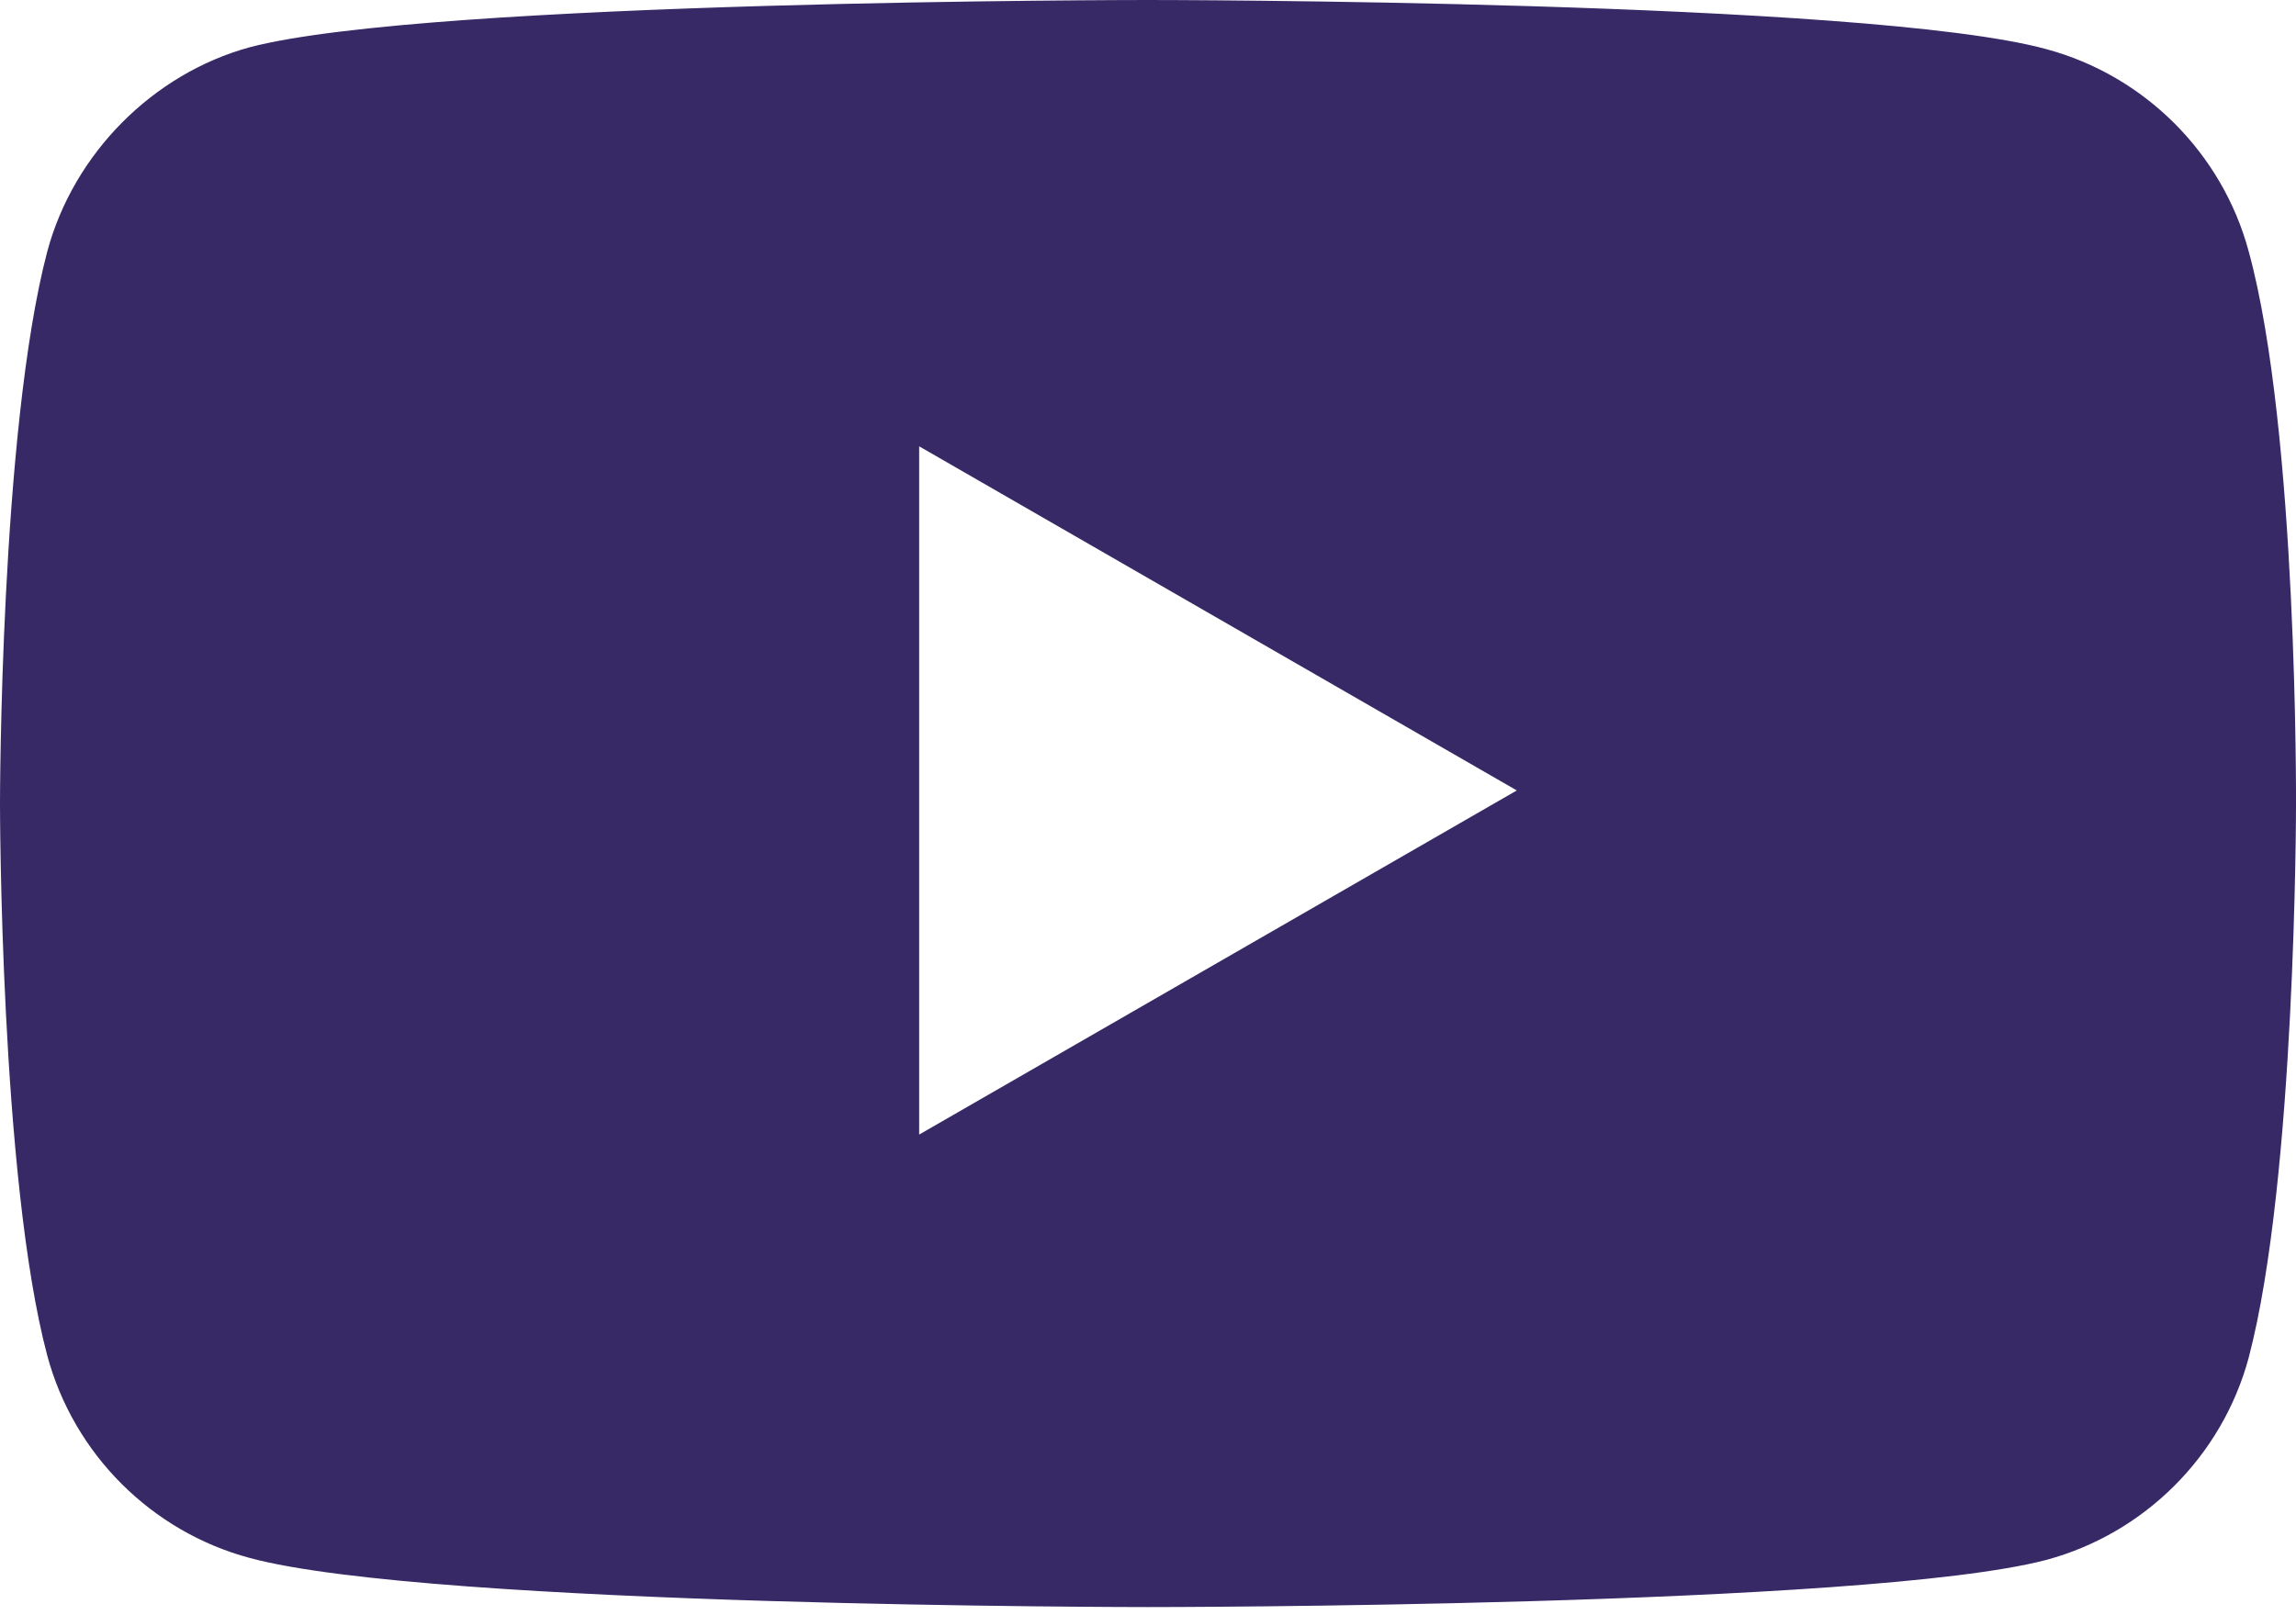 <?xml version="1.0" encoding="utf-8"?>
<svg xmlns="http://www.w3.org/2000/svg" fill="none" height="100%" overflow="visible" preserveAspectRatio="none" style="display: block;" viewBox="0 0 27 19" width="100%">
<path d="M13.5 5.37993e-10C13.525 1.29837e-06 21.955 0.001 24.064 0.578C25.221 0.89 26.133 1.802 26.444 2.958C27.023 5.071 27 9.475 27 9.475C27 9.507 26.998 13.864 26.444 15.969C26.133 17.125 25.221 18.037 24.064 18.349C21.955 18.904 13.525 18.904 13.5 18.904C13.5 18.904 5.071 18.904 2.936 18.326C1.779 18.015 0.867 17.103 0.556 15.946C-0 13.856 3.45504e-10 9.452 3.45504e-10 9.452C1.47947e-06 9.438 0.001 5.067 0.556 2.958C0.867 1.802 1.801 0.867 2.936 0.556C5.048 -0 13.5 5.37993e-10 13.5 5.37993e-10ZM10.809 13.346L17.837 9.298L10.809 5.25V13.346Z" fill="#372866" id="Vector"/>
</svg>